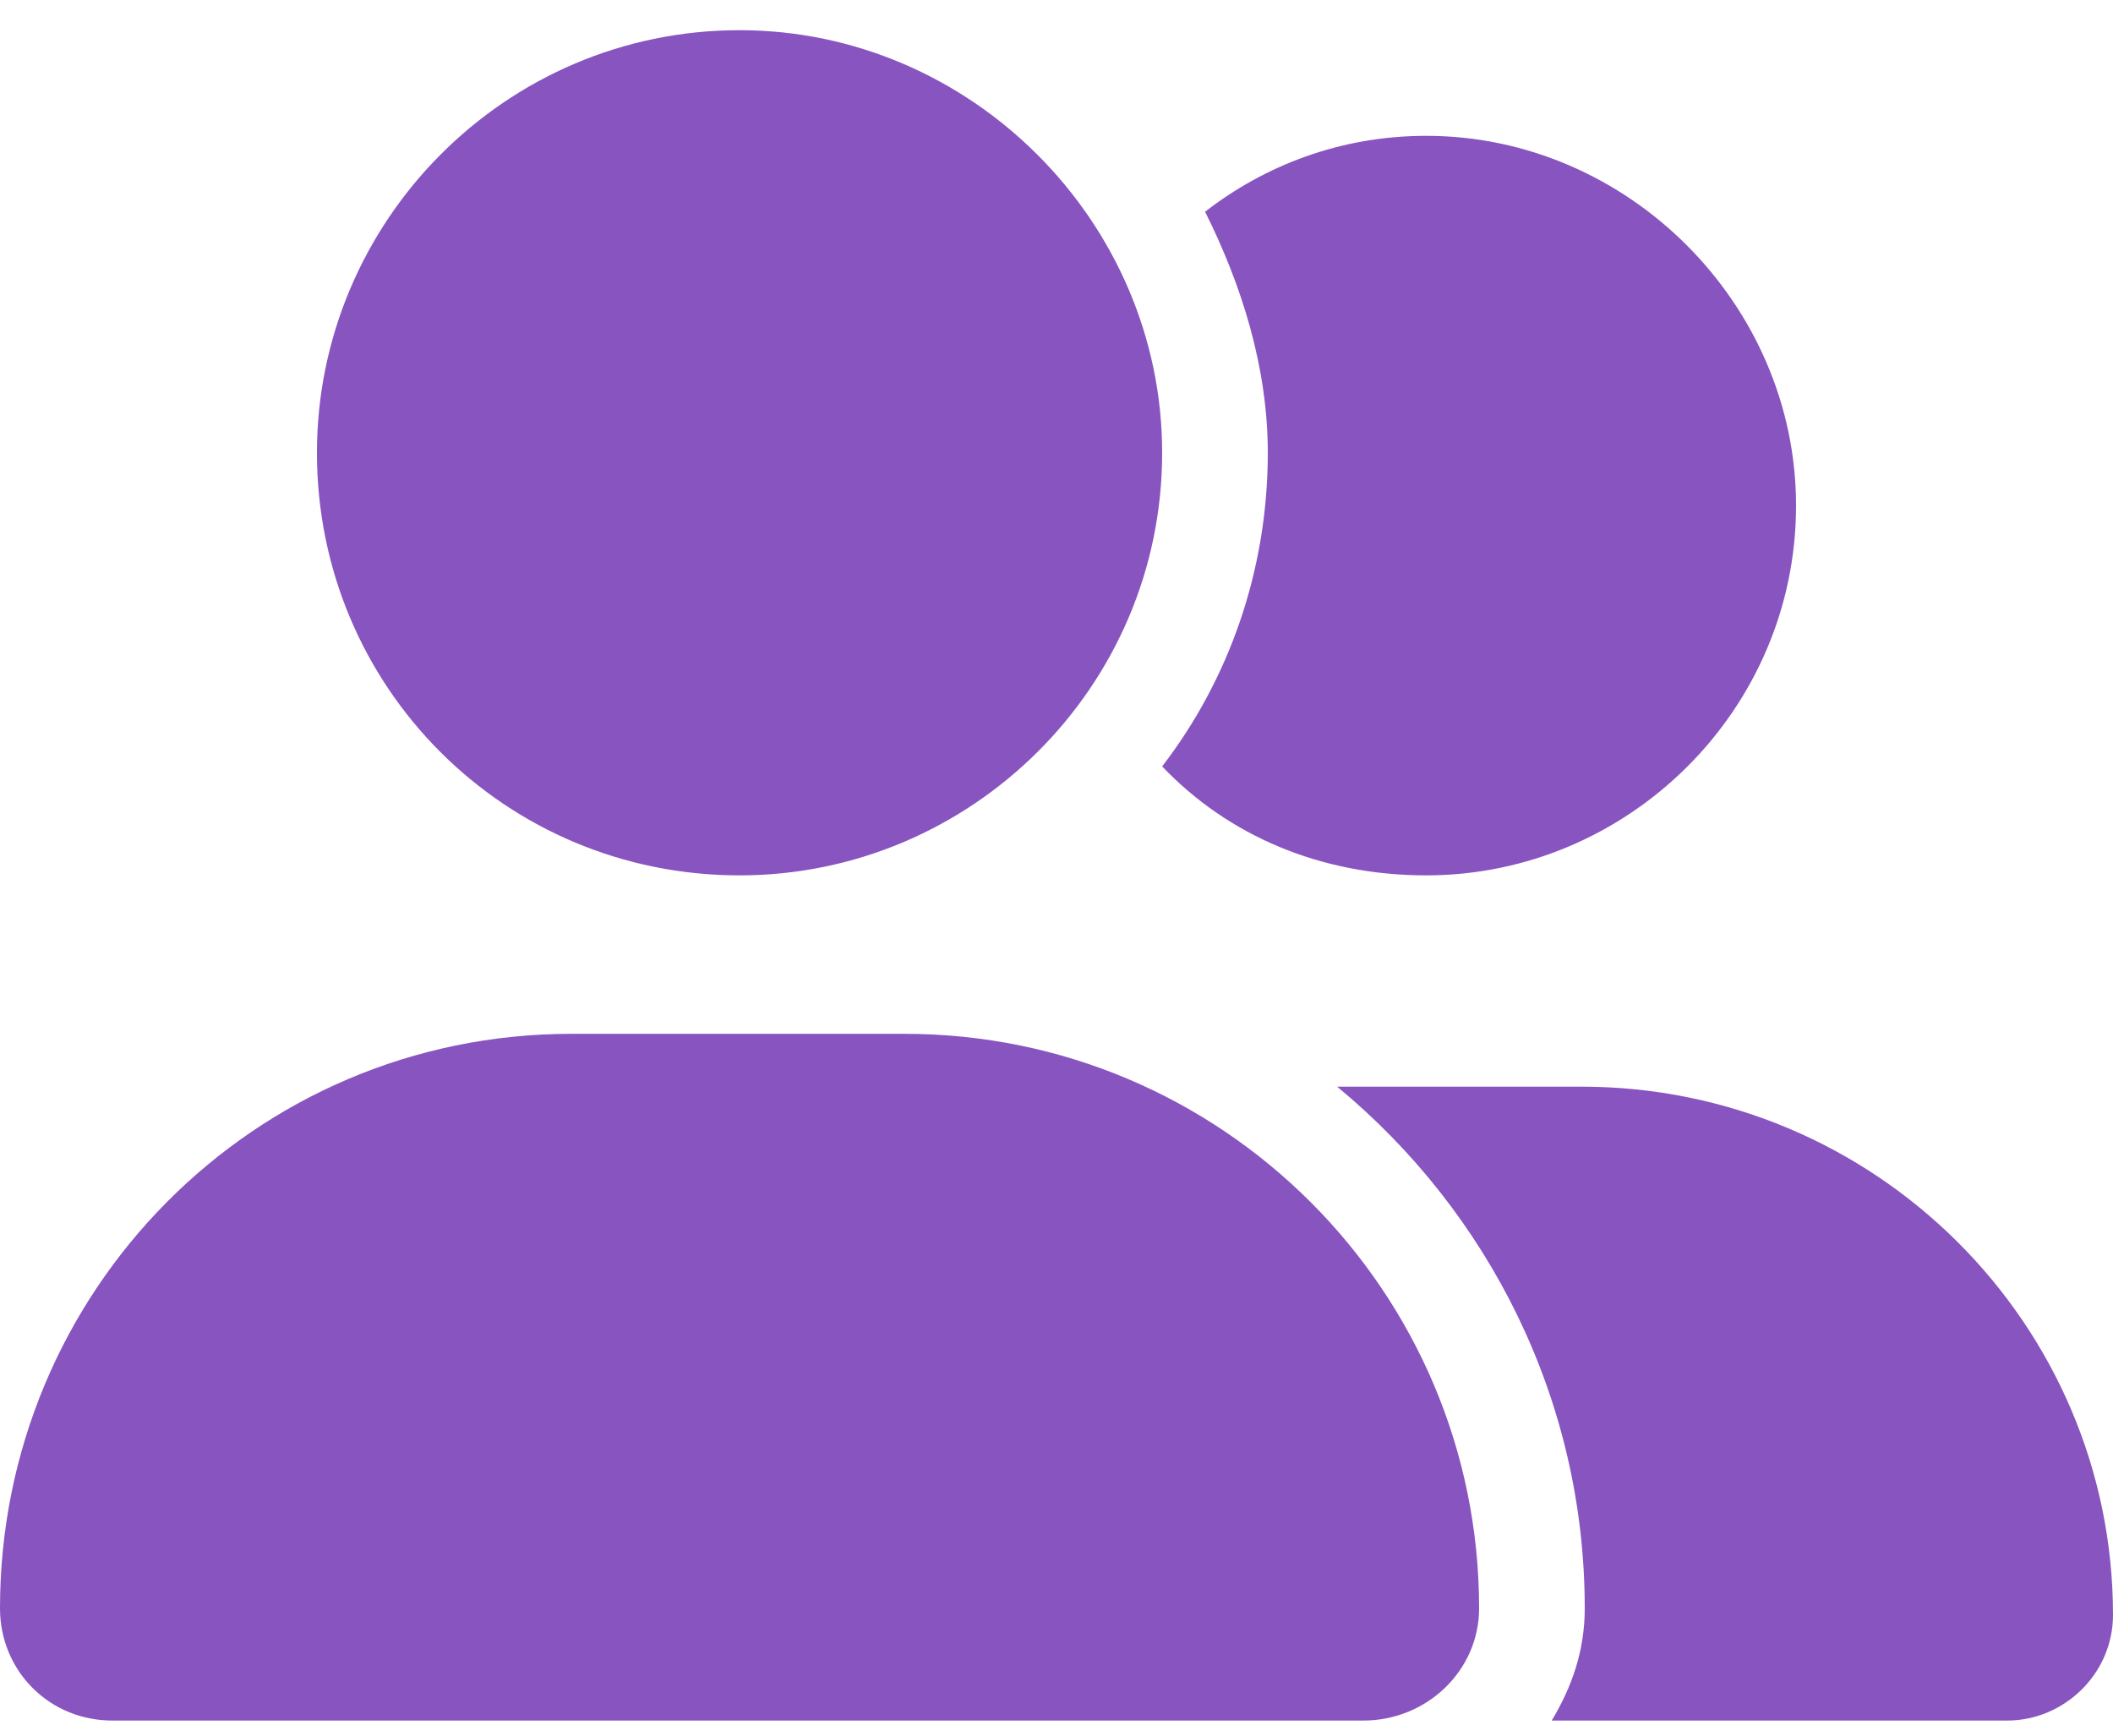<svg width="56" height="46" viewBox="0 0 56 46" fill="none" xmlns="http://www.w3.org/2000/svg">
<path d="M19.6 23.2C13.387 23.2 8.4 18.212 8.4 12C8.4 5.875 13.387 0.8 19.6 0.8C25.725 0.8 30.8 5.875 30.8 12C30.8 18.212 25.725 23.2 19.6 23.2ZM23.975 27.4C32.375 27.4 39.2 34.225 39.2 42.625C39.2 44.288 37.8 45.6 36.138 45.6H2.975C1.312 45.6 0 44.288 0 42.625C0 34.225 6.737 27.4 15.137 27.4H23.975ZM41.913 28.8C49.7 28.8 56 35.1 56 42.8C56 44.375 54.688 45.6 53.2 45.6H41.125C41.65 44.725 42 43.763 42 42.625C42 37.112 39.462 32.125 35.438 28.8H41.913ZM37.8 23.2C35 23.2 32.55 22.15 30.8 20.312C32.55 18.038 33.6 15.15 33.6 12C33.6 9.725 32.9 7.537 31.938 5.612C33.513 4.388 35.525 3.6 37.8 3.6C43.138 3.6 47.6 8.062 47.6 13.4C47.6 18.825 43.138 23.2 37.8 23.2Z" fill="#8854C0"/>
</svg>
